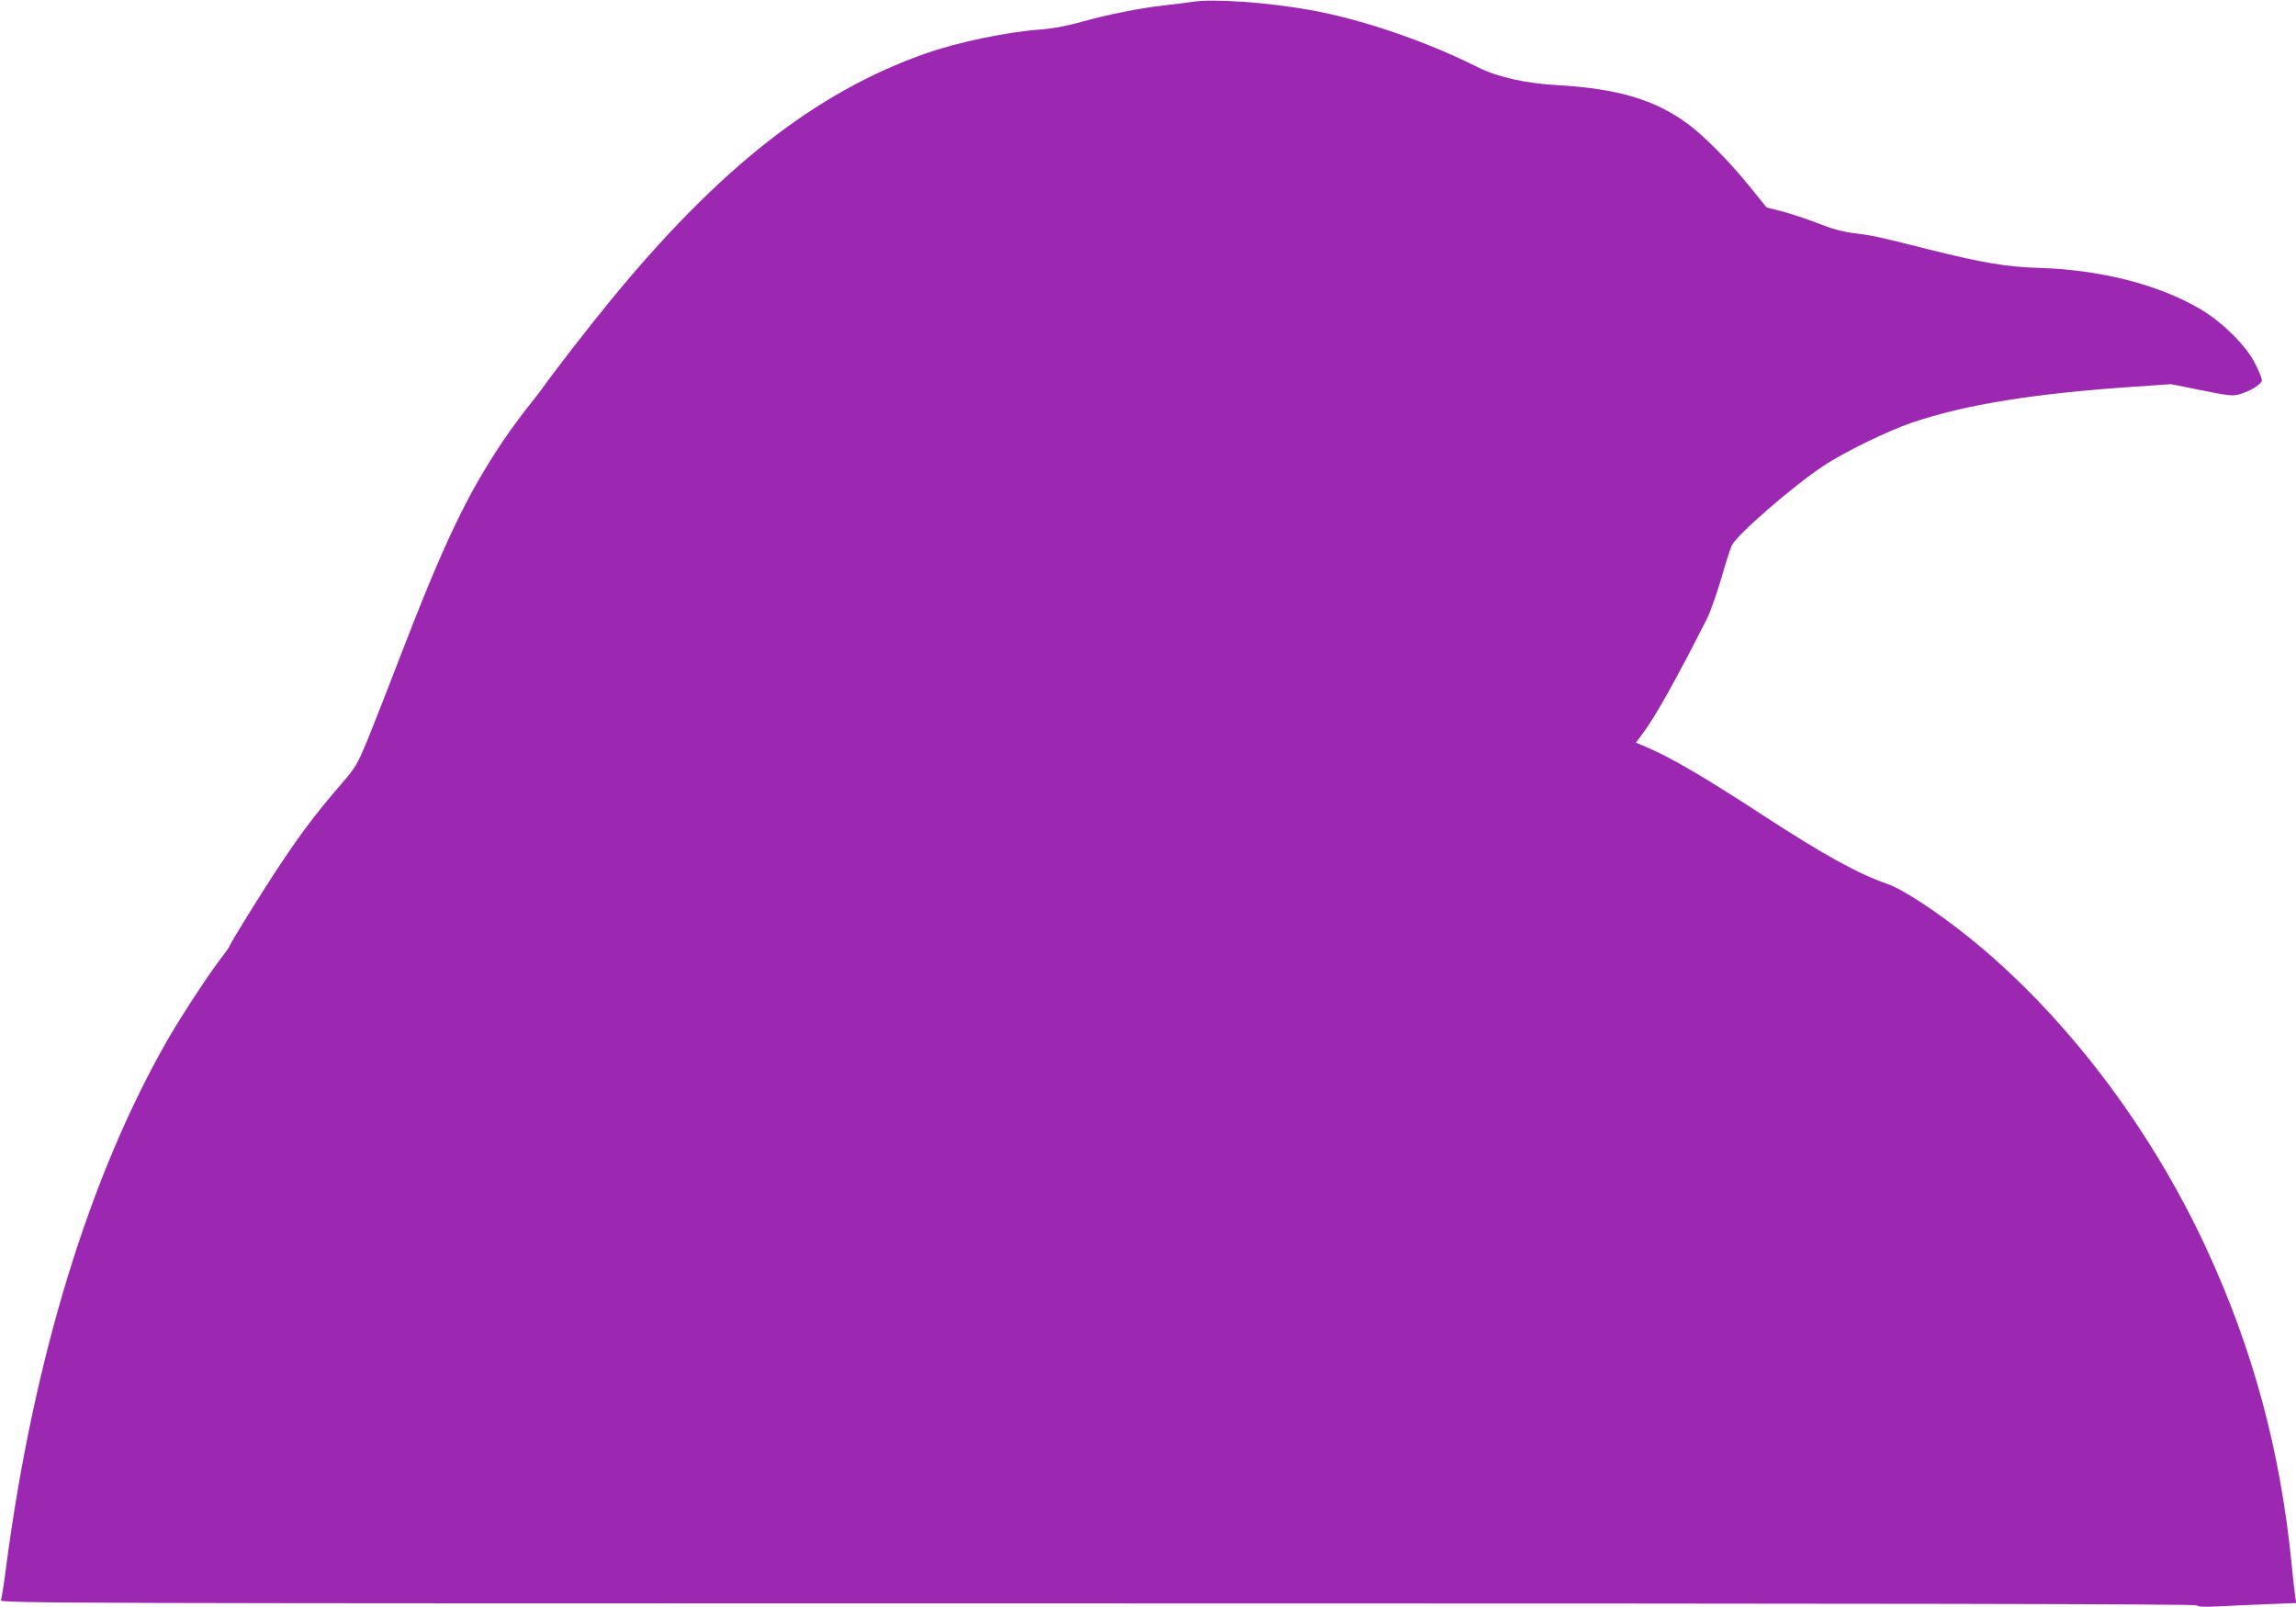 <?xml version="1.0" standalone="no"?>
<!DOCTYPE svg PUBLIC "-//W3C//DTD SVG 20010904//EN"
 "http://www.w3.org/TR/2001/REC-SVG-20010904/DTD/svg10.dtd">
<svg version="1.0" xmlns="http://www.w3.org/2000/svg"
 width="1280pt" height="896pt" viewBox="0 0 1280 896"
 preserveAspectRatio="xMidYMid meet">
<g transform="translate(0,896) scale(0.1,-0.1)"
fill="#9c27b0" stroke="none">
<path d="M6650 8950 c-30 -4 -102 -14 -160 -20 -136 -15 -315 -51 -465 -93
-78 -22 -155 -36 -218 -41 -189 -13 -465 -70 -652 -136 -610 -216 -1145 -636
-1752 -1376 -119 -145 -323 -408 -383 -494 -14 -19 -53 -70 -87 -112 -34 -43
-93 -124 -131 -180 -201 -301 -326 -564 -567 -1188 -64 -168 -146 -376 -181
-463 -63 -153 -68 -161 -157 -265 -130 -150 -221 -271 -330 -435 -101 -151
-287 -451 -287 -462 0 -3 -23 -36 -51 -72 -71 -93 -224 -327 -296 -453 -434
-758 -745 -1772 -898 -2930 -12 -96 -26 -183 -30 -192 -7 -17 288 -18 6112
-18 4531 0 6122 -3 6130 -11 8 -8 47 -10 130 -5 65 3 187 9 271 12 l154 6 -6
32 c-3 17 -12 103 -21 191 -63 630 -215 1193 -475 1755 -316 682 -794 1308
-1325 1735 -180 144 -366 266 -452 296 -160 55 -353 161 -688 379 -351 229
-529 332 -678 394 l-37 15 38 51 c68 90 185 299 358 640 18 36 54 137 80 225
25 88 52 172 60 186 31 61 341 330 509 441 115 77 360 196 495 242 299 101
680 162 1239 200 l205 14 169 -34 c146 -30 175 -33 210 -23 60 16 127 58 127
79 0 9 -16 51 -37 91 -49 100 -183 233 -307 306 -231 136 -553 218 -891 229
-185 5 -322 28 -625 104 -294 74 -305 76 -415 90 -63 8 -123 24 -200 55 -60
23 -150 53 -198 66 l-88 22 -94 116 c-105 131 -251 280 -340 346 -184 138
-395 201 -730 220 -180 10 -335 45 -444 99 -291 147 -657 271 -942 321 -235
42 -537 63 -649 45z"/>
</g>
</svg>
